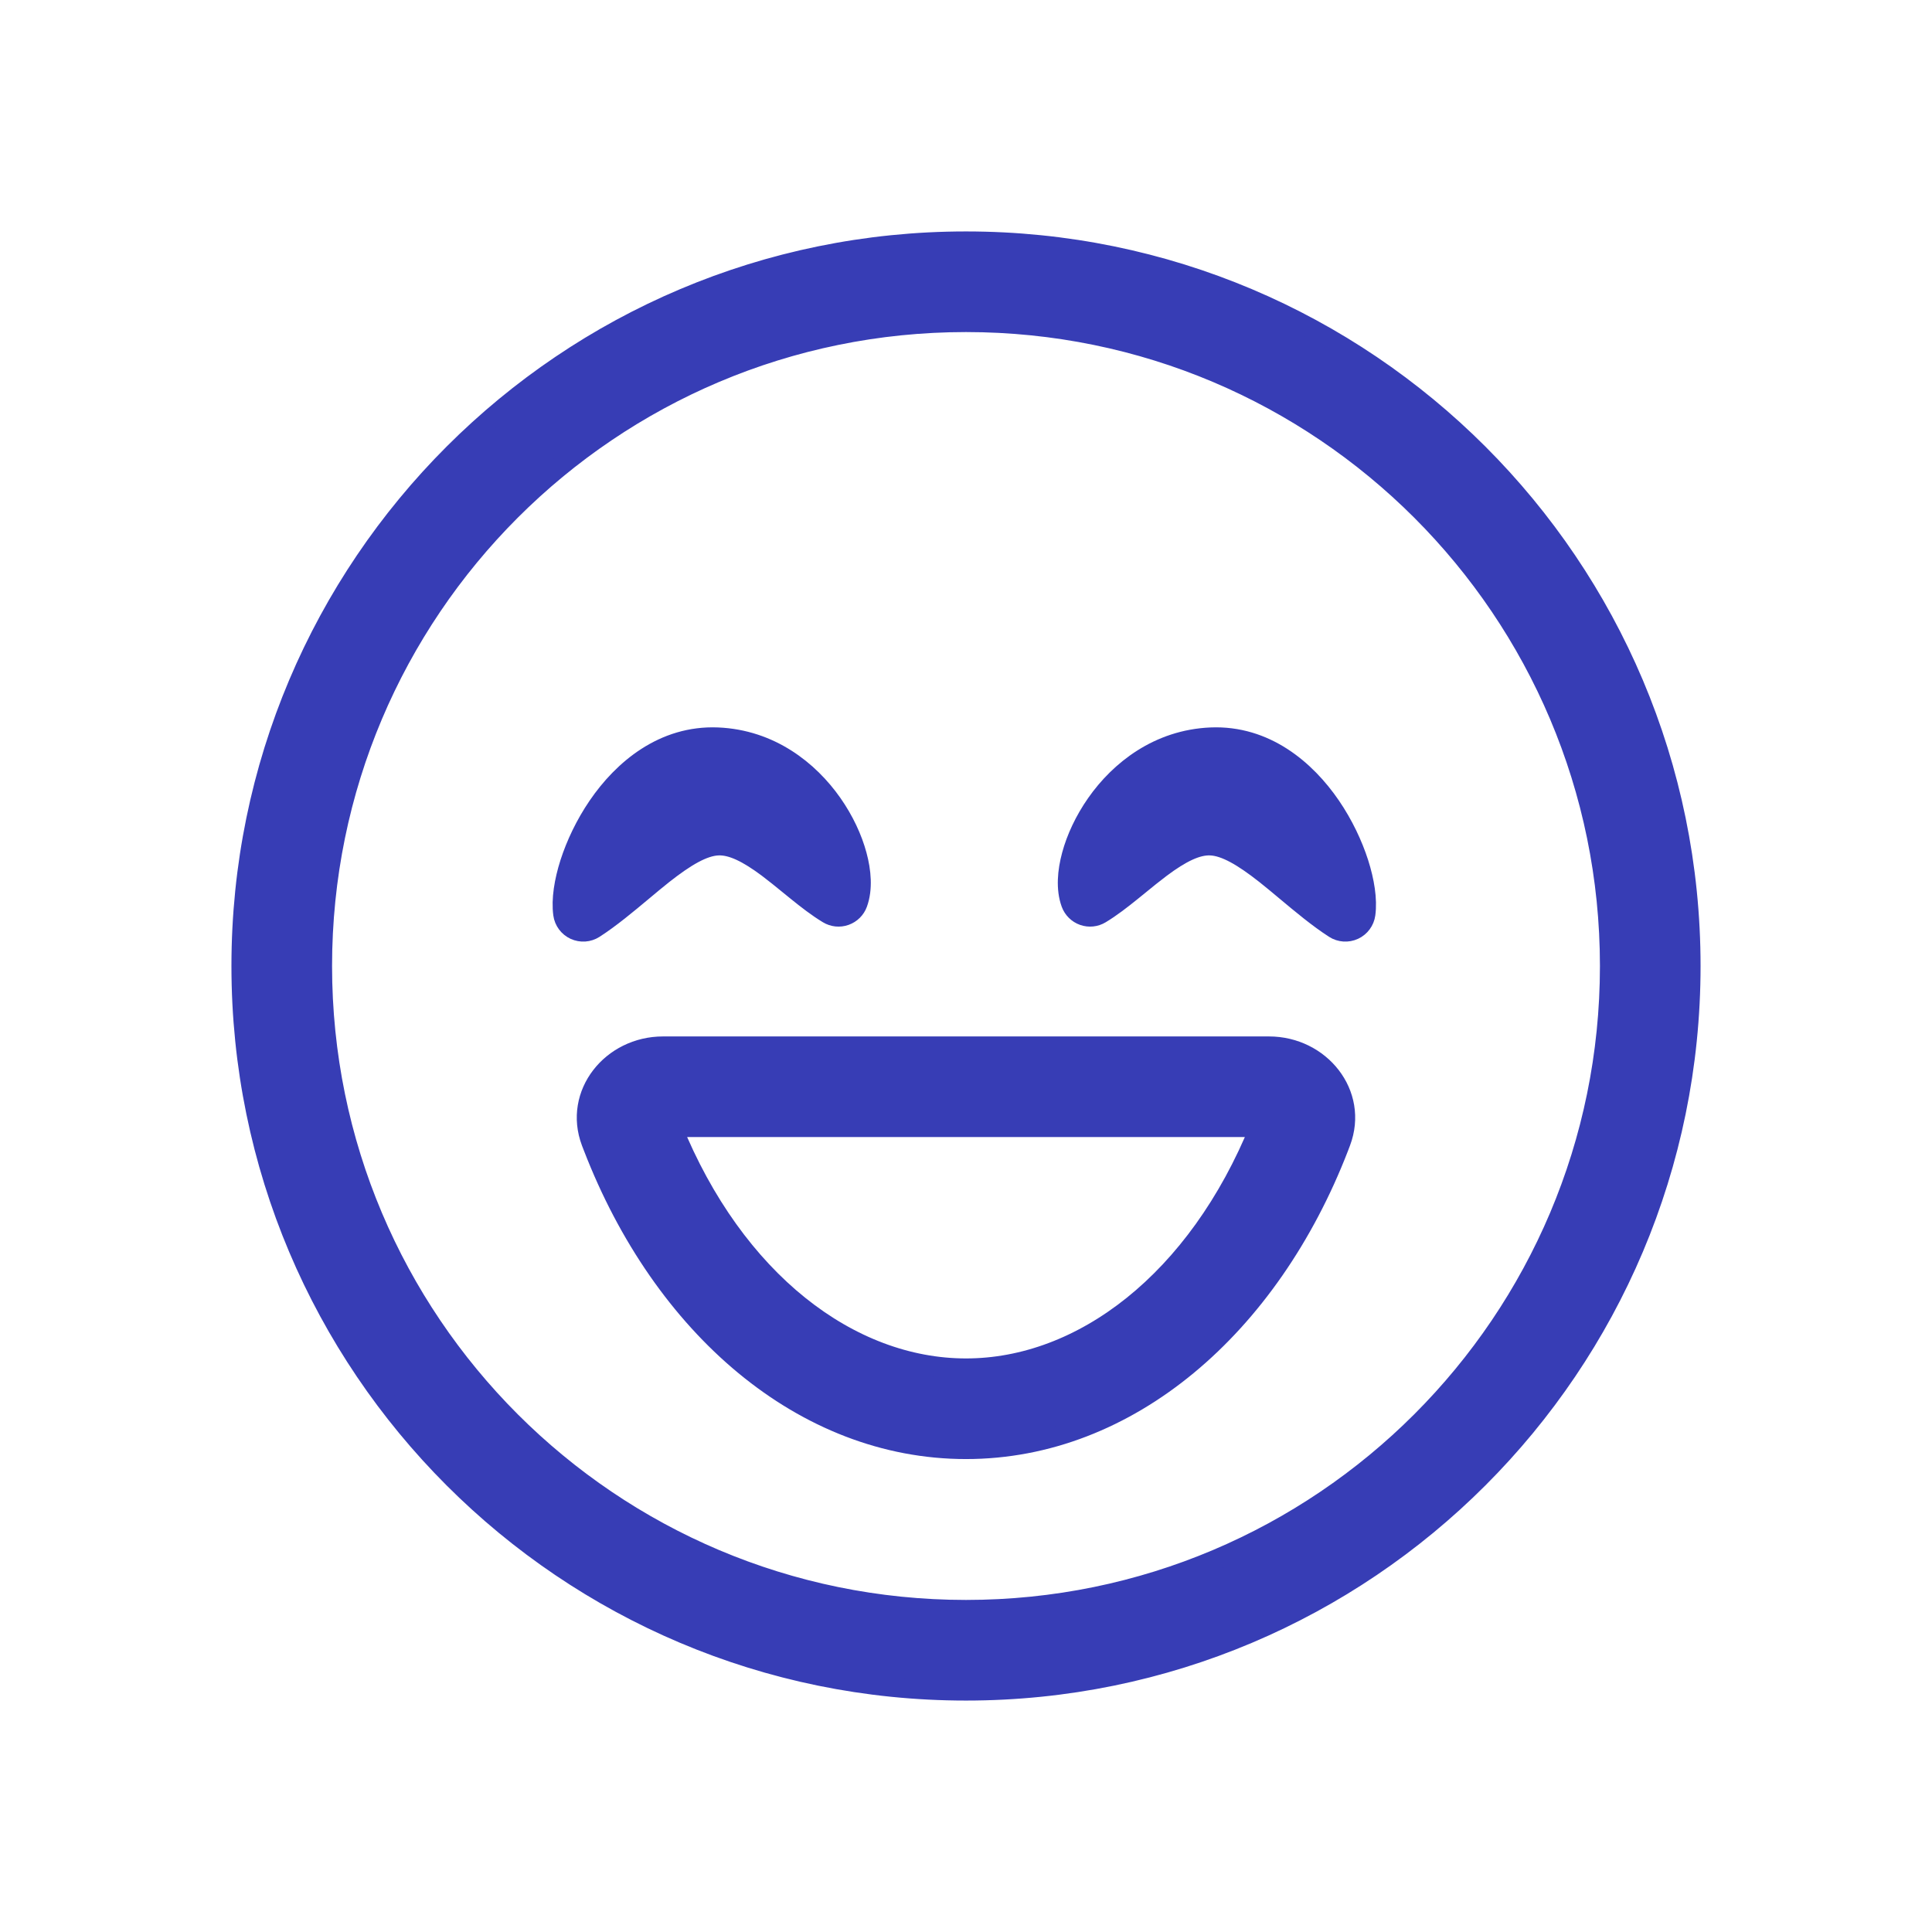 <svg xmlns="http://www.w3.org/2000/svg" width="48" height="48" viewBox="0 0 48 48" fill="none"><path fill-rule="evenodd" clip-rule="evenodd" d="M24 40C32.837 40 40 32.837 40 24C40 15.163 32.837 8 24 8C15.163 8 8 15.163 8 24C8 32.837 15.163 40 24 40ZM24 42C33.941 42 42 33.941 42 24C42 14.059 33.941 6 24 6C14.059 6 6 14.059 6 24C6 33.941 14.059 42 24 42Z" fill="#373DB5" stroke="#373DB5" stroke-width="0.5"></path><path fill-rule="evenodd" clip-rule="evenodd" d="M16.695 28C18.25 31.832 21.114 34 24 34C26.885 34 29.75 31.832 31.305 28H16.695ZM24 36C19.962 36 16.461 32.952 14.742 28.5C14.725 28.457 14.709 28.414 14.692 28.371C14.244 27.18 15.199 26 16.472 26H31.527C32.8 26 33.755 27.18 33.307 28.371C33.291 28.414 33.274 28.457 33.258 28.5C31.538 32.952 28.038 36 24 36Z" fill="#373DB5" stroke="#373DB5" stroke-width="0.5"></path><path d="M21.303 22.442C21.433 22.084 21.394 21.648 21.286 21.249C21.174 20.833 20.967 20.386 20.676 19.97C20.095 19.14 19.132 18.378 17.831 18.323C16.485 18.267 15.478 19.122 14.858 20.029C14.544 20.489 14.31 20.987 14.163 21.445C14.021 21.891 13.945 22.347 13.995 22.712C14.018 22.881 14.126 23.026 14.281 23.098C14.436 23.169 14.617 23.157 14.76 23.065C15.16 22.808 15.579 22.457 15.967 22.133C16.144 21.985 16.314 21.843 16.472 21.718C17.035 21.274 17.472 21.021 17.835 21.003C18.18 20.986 18.578 21.184 19.08 21.559C19.259 21.694 19.433 21.836 19.613 21.983C19.678 22.035 19.743 22.088 19.809 22.142C20.053 22.339 20.312 22.541 20.574 22.699C20.702 22.777 20.858 22.793 20.999 22.743C21.14 22.693 21.252 22.583 21.303 22.442Z" fill="#373DB5" stroke="#373DB5" stroke-width="0.5"></path><path d="M26.613 22.442C26.483 22.084 26.522 21.648 26.63 21.249C26.742 20.833 26.949 20.386 27.24 19.97C27.821 19.14 28.784 18.378 30.085 18.323C31.431 18.267 32.438 19.122 33.058 20.029C33.372 20.489 33.606 20.987 33.753 21.445C33.895 21.891 33.971 22.347 33.921 22.712C33.898 22.881 33.79 23.026 33.635 23.098C33.48 23.169 33.299 23.157 33.156 23.065C32.756 22.808 32.337 22.457 31.949 22.133C31.772 21.985 31.602 21.843 31.444 21.718C30.881 21.274 30.444 21.021 30.081 21.003C29.737 20.986 29.338 21.184 28.837 21.559C28.657 21.694 28.483 21.836 28.303 21.983C28.238 22.035 28.173 22.088 28.107 22.142C27.863 22.339 27.604 22.541 27.342 22.699C27.214 22.777 27.058 22.793 26.917 22.743C26.776 22.693 26.665 22.583 26.613 22.442Z" fill="#373DB5" stroke="#373DB5" stroke-width="0.5"></path></svg>